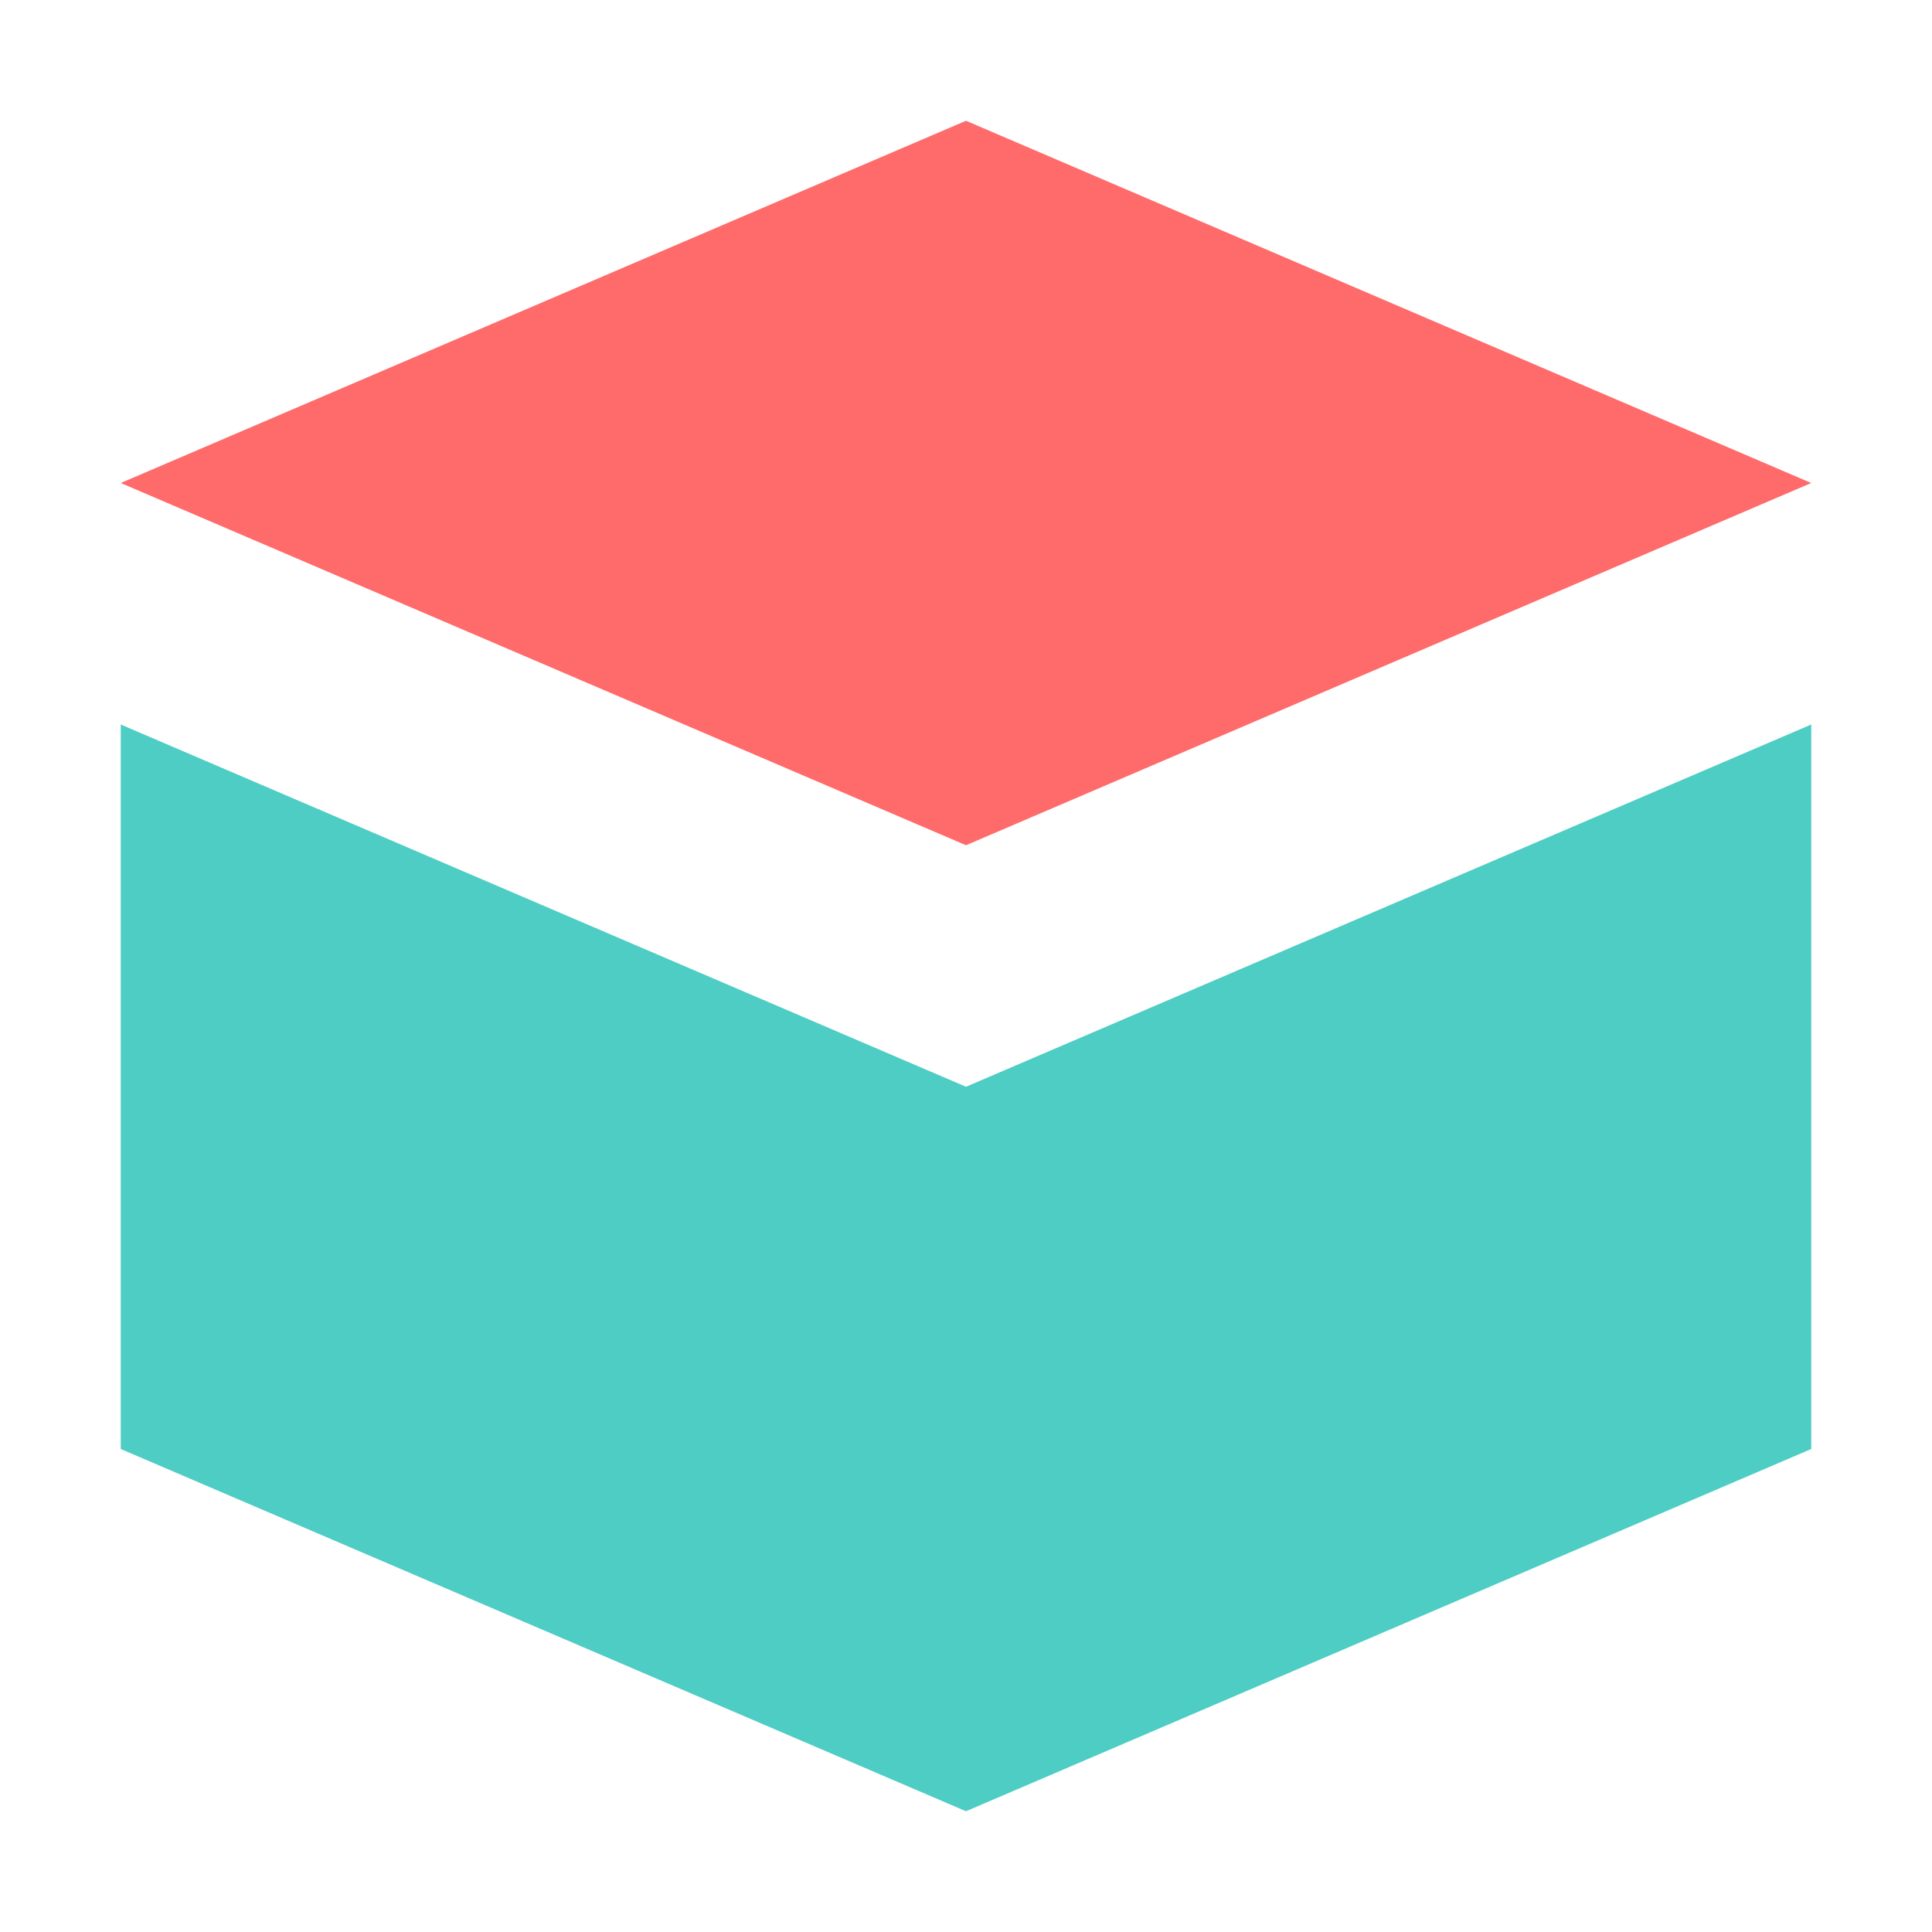 <?xml version="1.0" encoding="UTF-8"?>
<svg width="32" height="32" viewBox="0 0 32 32" fill="none" xmlns="http://www.w3.org/2000/svg">
    <path d="M16 2L2 8L16 14L30 8L16 2Z" fill="#FF6B6B"/>
    <path d="M16 18L2 12V24L16 30L30 24V12L16 18Z" fill="#4ECDC4"/>
</svg> 